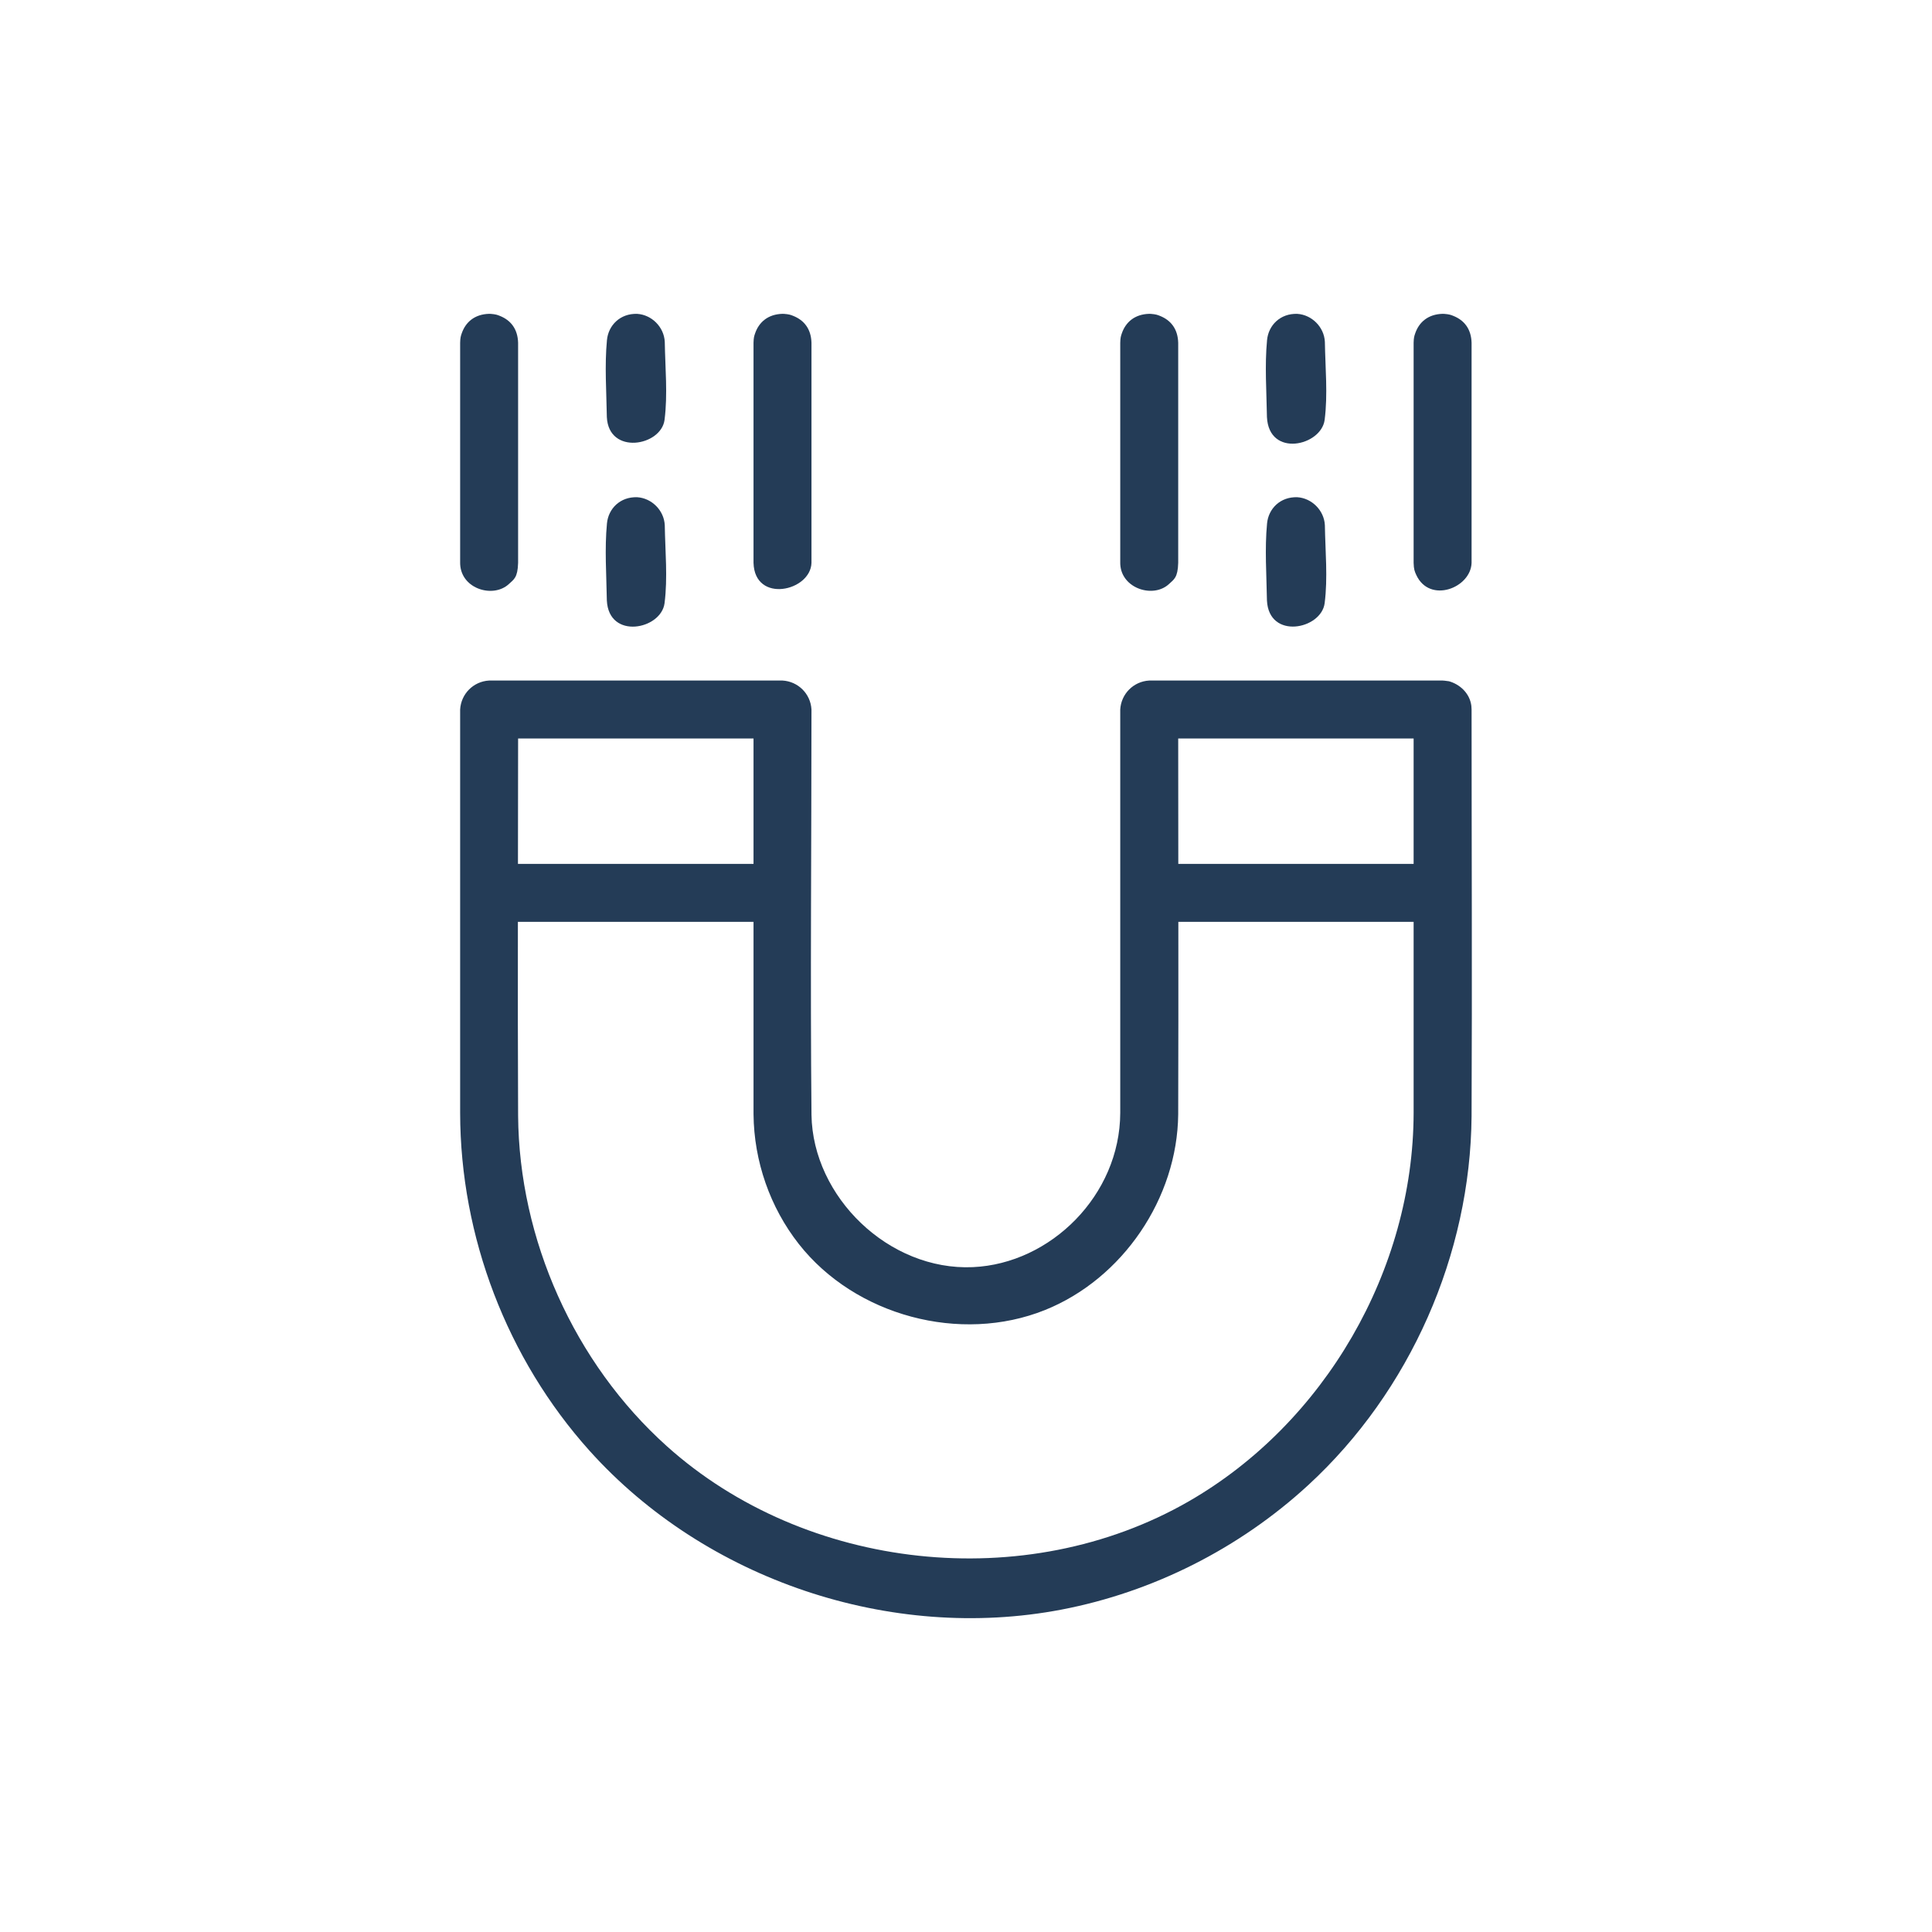 <svg clip-rule="evenodd" fill-rule="evenodd" stroke-linejoin="round" stroke-miterlimit="1.414" viewBox="0 0 300 300" xmlns="http://www.w3.org/2000/svg"><g fill="#243c57" fill-rule="nonzero"><path d="m121.789 134.156c2.385.226 2.546.851 3.185 1.623 2.053 2.482.434 7.132-3.185 7.359-.094.006-.189.006-.283.009h-45.555c-3.954-.124-6.329-6.495-1.916-8.571.562-.265.874-.396 1.916-.429h45.555c.094.003.189.006.283.009z"/><path d="m224.289 134.156c2.385.226 2.546.851 3.185 1.623 2.043 2.469.434 7.132-3.185 7.359-.094.006-.188.006-.283.009h-45.555c-4.457-.14-6.436-8.797 0-9h45.555c.095.003.189.006.283.009z"/><path d="m76.194 48.737c.791.065 1.007.148 1.422.313 1.677.668 2.776 2.016 2.835 4.181v34.166c-.063 2.331-.683 2.583-1.406 3.267-2.394 2.268-7.378.841-7.588-3.023-.004-.081-.004-.162-.006-.244v-34.166c.021-.793.093-1.014.235-1.437.603-1.79 2.033-3.003 4.265-3.063z"/><path d="m121.75 48.737c.79.065 1.007.148 1.422.313 1.677.668 2.776 2.016 2.834 4.181v34.166c-.119 4.417-8.827 6.366-9 0v-34.166c.022-.793.093-1.014.236-1.437.603-1.79 2.033-3.003 4.264-3.063.082.002.163.004.244.006z"/><path d="m98.943 48.736c2.26.143 4.173 2.046 4.283 4.352.064 4.037.47 8.154-.034 12.101-.521 4.088-8.677 5.53-8.961-.427-.063-3.987-.36-8 .018-11.959.218-2.283 2.041-4.152 4.694-4.067z"/><path d="m98.943 77.208c2.267.144 4.173 2.047 4.283 4.352.064 4.037.47 8.154-.034 12.101-.524 4.105-8.668 5.723-8.961-.426-.063-3.987-.36-8 .018-11.96.219-2.292 2.041-4.151 4.694-4.067z"/><path d="m201.443 48.736c2.26.143 4.173 2.046 4.283 4.352.064 4.037.47 8.154-.034 12.101-.517 4.052-8.658 5.927-8.961-.427-.063-3.987-.36-8 .018-11.959.219-2.293 2.041-4.152 4.694-4.067z"/><path d="m201.443 77.208c2.26.144 4.173 2.047 4.283 4.352.064 4.037.47 8.154-.034 12.101-.52 4.078-8.668 5.723-8.961-.426-.063-3.987-.36-8 .018-11.96.219-2.292 2.051-4.151 4.694-4.067z"/><path d="m178.694 48.737c.791.065 1.007.148 1.422.313 1.677.668 2.776 2.016 2.835 4.181v34.166c-.063 2.331-.683 2.583-1.406 3.267-2.424 2.297-7.383.751-7.588-3.023-.004-.081-.004-.162-.006-.244v-34.166c.021-.793.093-1.014.235-1.437.603-1.79 2.033-3.003 4.265-3.063.081.002.162.004.243.006z"/><path d="m224.25 48.737c.791.065 1.007.148 1.422.313 1.677.668 2.776 2.016 2.834 4.181v34.166c-.105 3.897-6.506 6.381-8.584 1.89-.261-.565-.389-.892-.416-1.89v-34.166c.022-.793.093-1.014.236-1.437.603-1.79 2.033-3.003 4.264-3.063.082.002.163.004.244.006z"/><path d="m225.008 105.788c1.673.482 3.014 1.756 3.386 3.386.1.438.087.554.112 1.001 0 21.049.098 42.098-.001 63.146-.17 21.437-9.529 42.722-25.377 57.3-10.667 9.813-24.079 16.593-38.288 19.316-26.494 5.076-55.283-4.608-73.303-24.673-12.789-14.241-20.056-33.215-20.086-52.446v-62.643c.135-2.402 2.03-4.361 4.5-4.5h45.555c2.402.135 4.362 2.03 4.5 4.5 0 20.983-.197 41.968.002 62.95.202 12.75 12.011 24.215 25.055 23.637 12.081-.535 22.848-11.171 22.888-23.955v-62.632c.135-2.402 2.03-4.361 4.5-4.5h45.555s.463.021 1.002.113zm-144.557 8.887c0 19.53-.092 39.06.001 58.589.152 19.132 8.664 38.339 23.09 51.295 21.57 19.372 55.703 23.145 81.042 8.573 21.117-12.143 34.884-35.949 34.922-60.321v-58.136h-36.555c0 19.451.06 38.901-.001 58.352-.124 13.015-8.614 25.547-20.692 30.396-13.119 5.267-29.459.892-38.216-10.251-4.471-5.689-6.966-12.852-7.035-20.145 0 0-.001-58.352-.001-58.352-12.185 0-24.37 0-36.555 0z"/></g></svg>